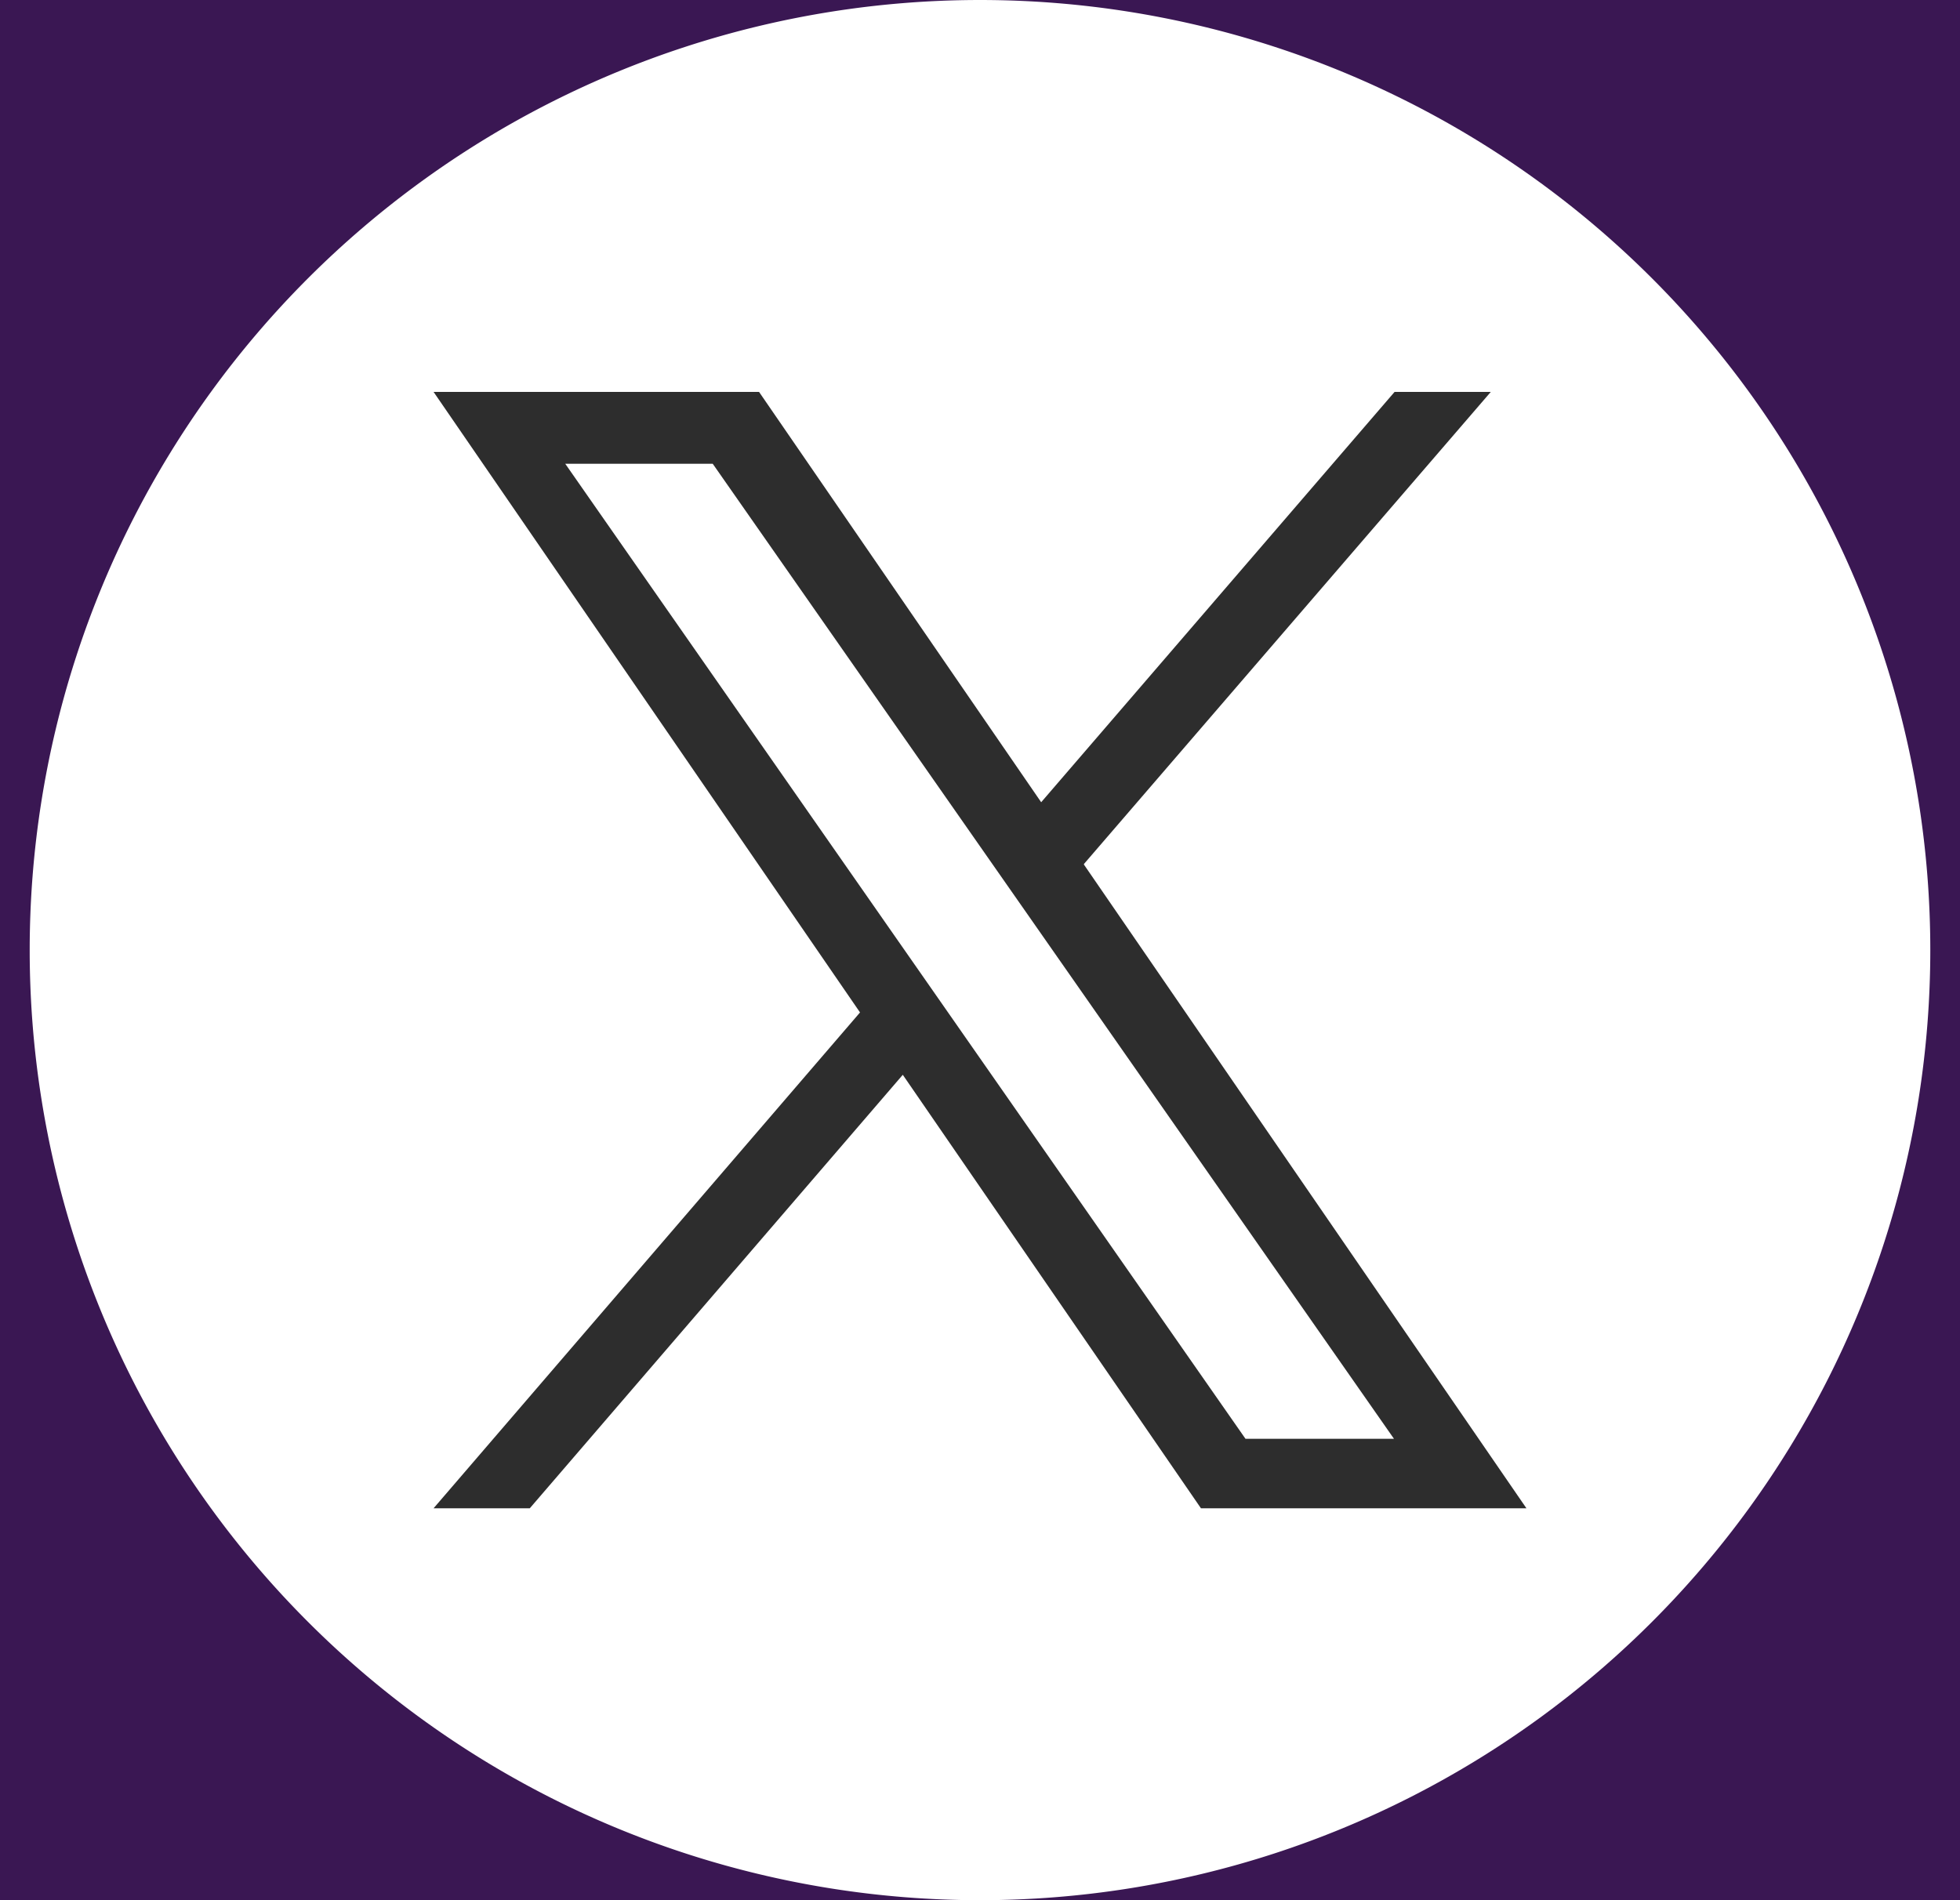 <svg fill="none" xmlns="http://www.w3.org/2000/svg" viewBox="0 0 33 32"><path fill="#2A2A2A" d="M0 0h33v32H0z"/><g clip-path="url(#a)"><path fill="#fff" d="M-1491-1376H429V219h-1920z"/><path fill="#3A1753" d="M-1491-60H429v279h-1920z"/><g clip-path="url(#b)"><path d="M16.5 0a16 16 0 1 0 0 32 16 16 0 0 0 0-32Z" fill="#fff"/><path d="M18.25 14.55 25.1 6.6h-1.62l-5.95 6.91-4.75-6.91H7.3l7.18 10.45L7.3 25.4h1.62l6.28-7.3 5.02 7.3h5.48l-7.45-10.84ZM9.51 7.81H12l11.47 16.42h-2.5L9.51 7.8Z" fill="#2D2D2D"/></g></g><defs><clipPath id="a"><path fill="#fff" d="M-1491-1376H429V219h-1920z"/></clipPath><clipPath id="b"><path fill="#fff" d="M.5 0h32v32H.5z"/></clipPath></defs></svg>
